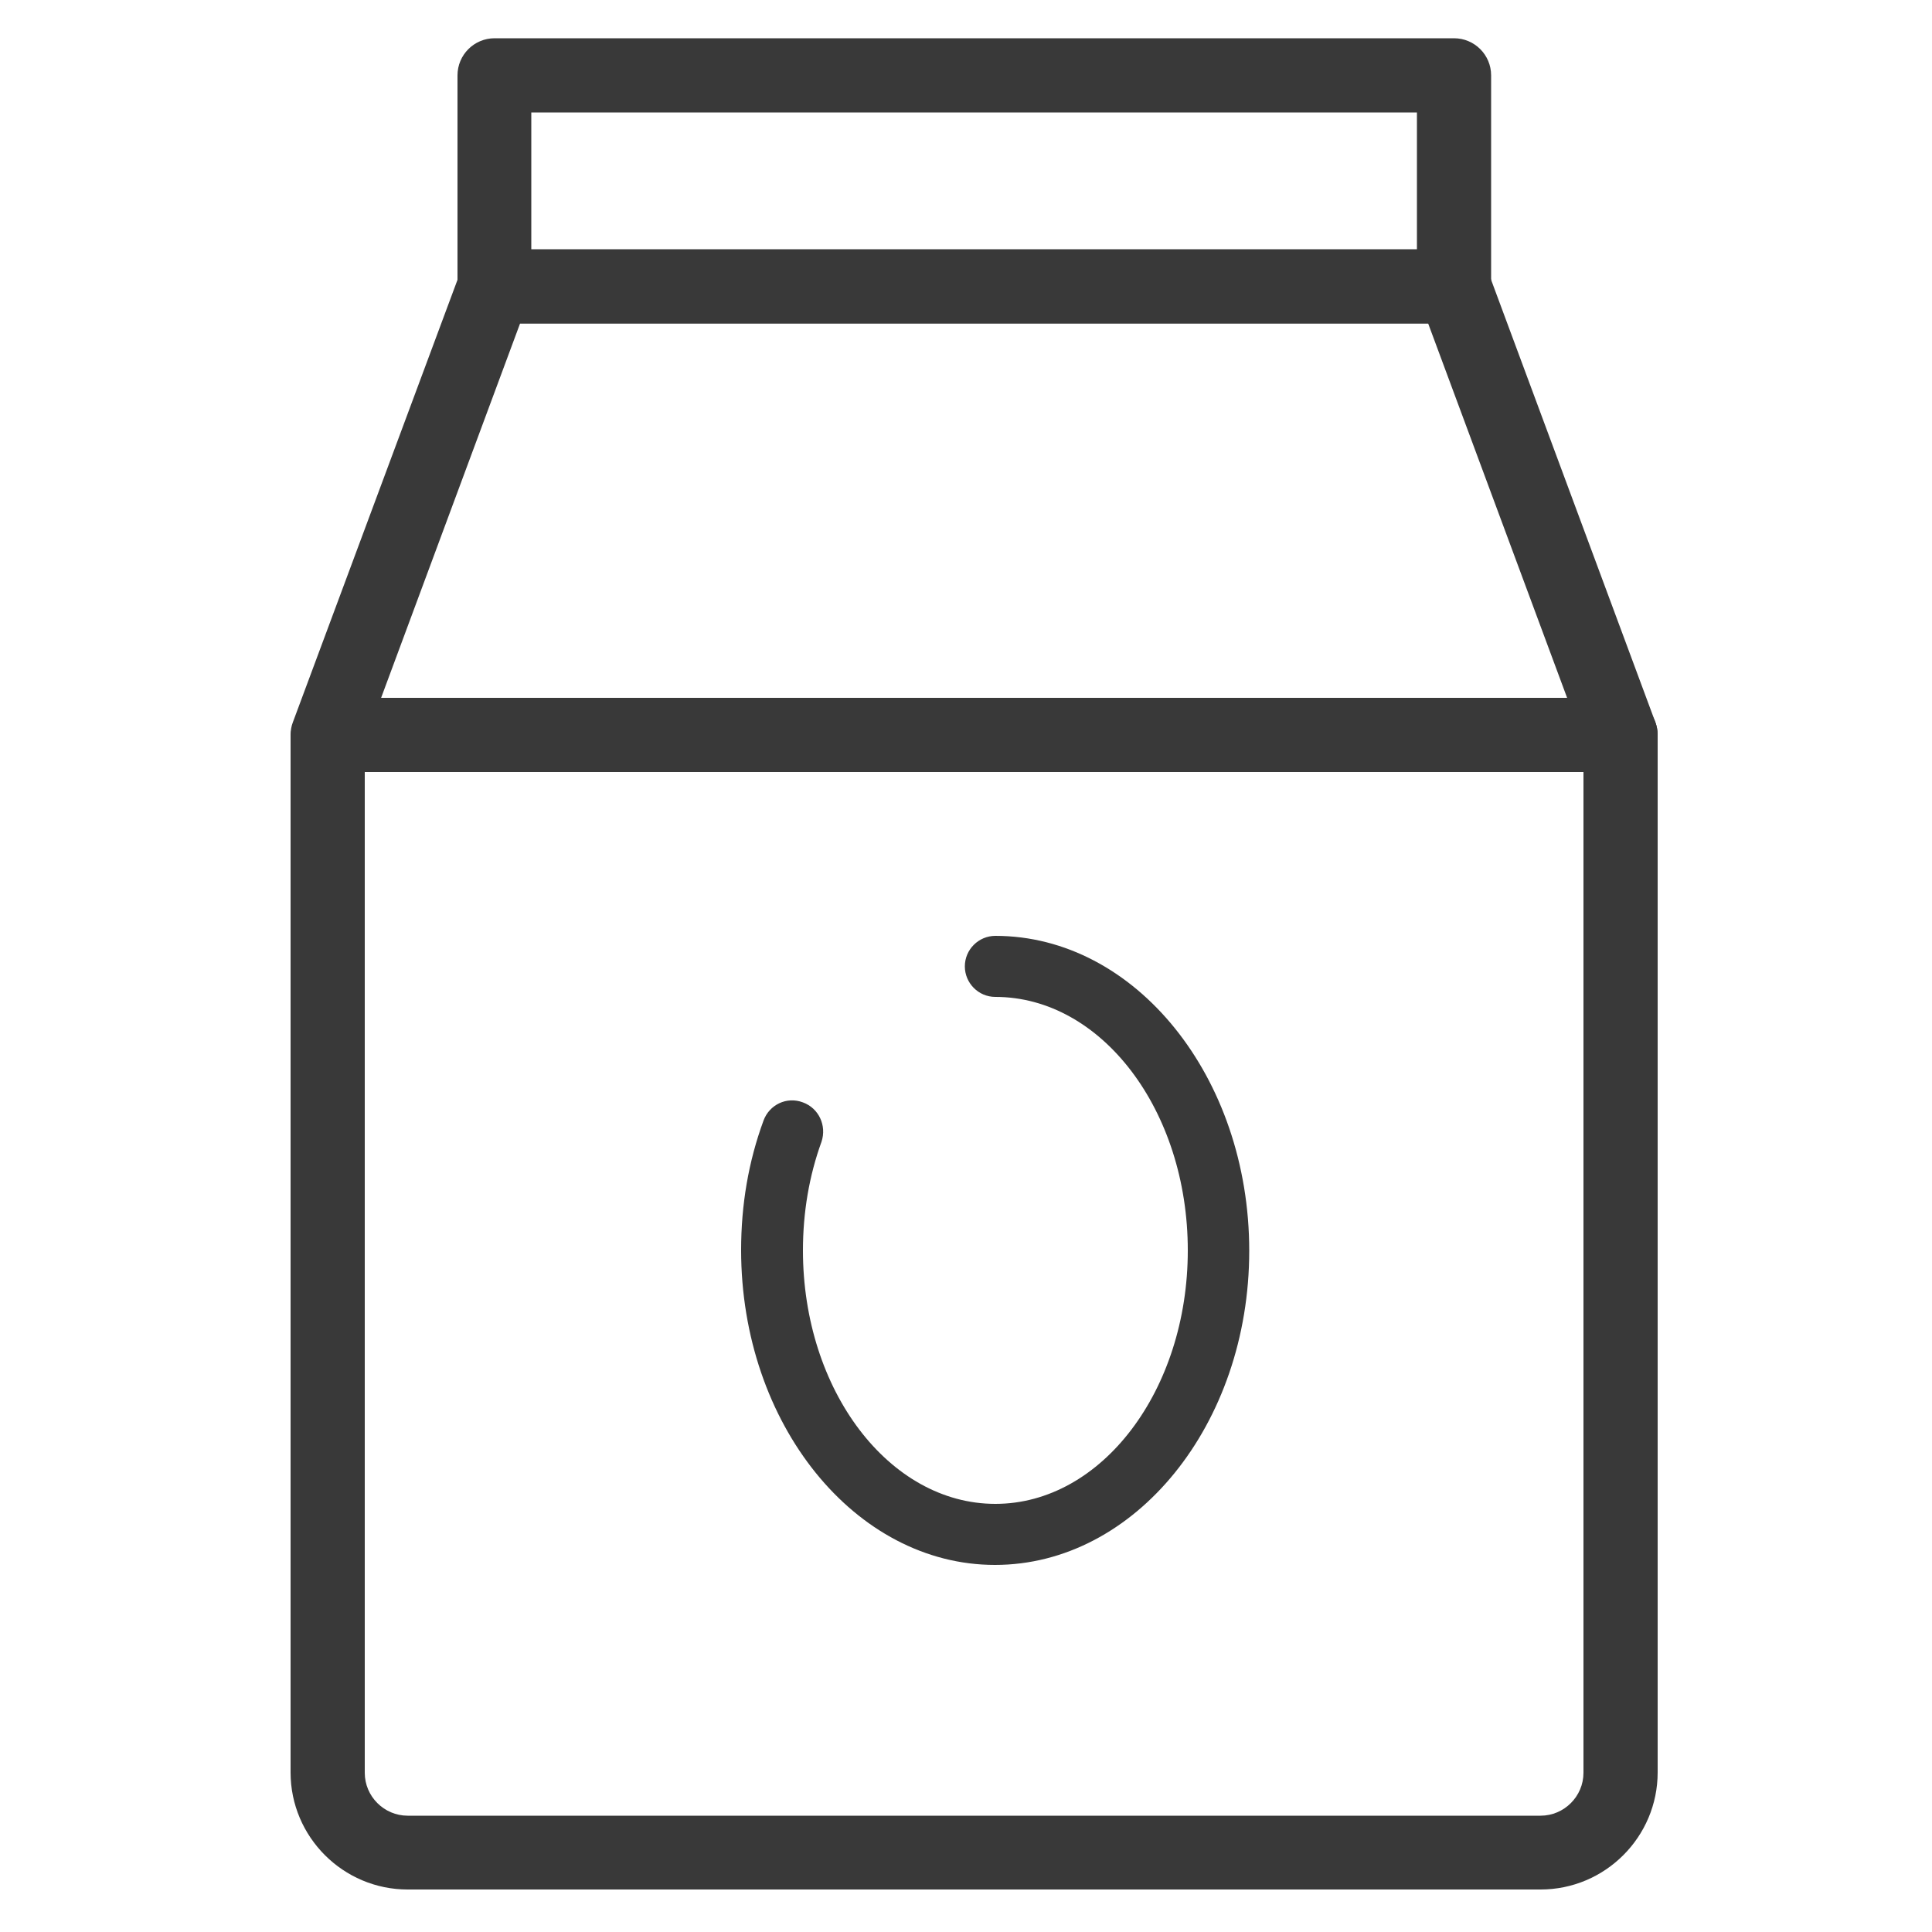 <?xml version="1.0" encoding="utf-8"?>
<!-- Generator: Adobe Illustrator 22.1.0, SVG Export Plug-In . SVG Version: 6.00 Build 0)  -->
<svg version="1.1" id="Layer_1" xmlns="http://www.w3.org/2000/svg" xmlns:xlink="http://www.w3.org/1999/xlink" x="0px" y="0px"
	 viewBox="0 0 500 500" style="enable-background:new 0 0 500 500;" xml:space="preserve">
<style type="text/css">
	.st0{fill:#393939;}
</style>
<path class="st0" d="M257.5,405c-36.2,0-65.7-36.5-65.7-81.5c0-11.7,1.9-22.9,5.8-33.5c1.5-4.1,6-6.3,10.2-4.7
	c4.1,1.5,6.2,6,4.8,10.2c-3.2,8.8-4.8,18.3-4.8,28.1c0,36.2,22.3,65.6,49.8,65.6s49.8-29.4,49.8-65.6S285.1,258,257.6,258
	c-4.4,0-7.9-3.6-7.9-7.9c0-4.4,3.6-7.9,7.9-7.9c36.2,0,65.7,36.5,65.7,81.5S293.7,405,257.5,405z"/>
<path class="st0" d="M398.7,489H105.5c-16.7,0-30.3-13.6-30.3-30.3V190.2c0-1.1,0.2-2.3,0.6-3.3L119,70.8c1.4-3.8,5-6.2,9-6.2h248.3
	c4,0,7.6,2.5,9,6.2l43.1,116.1c0.4,1.1,0.6,2.2,0.6,3.3v268.5C429,475.4,415.4,489,398.7,489z M94.4,192v266.8
	c0,6.1,5,11.1,11.1,11.1h293.2c6.1,0,11.1-5,11.1-11.1V192L369.6,83.7h-235L94.4,192z"/>
<path class="st0" d="M376.3,83.7H128c-5.3,0-9.6-4.3-9.6-9.6V19.5c0-5.3,4.3-9.6,9.6-9.6h248.3c5.3,0,9.6,4.3,9.6,9.6v54.6
	C385.9,79.4,381.6,83.7,376.3,83.7z M137.5,64.5h229.2V29.1H137.5V64.5z"/>
<path class="st0" d="M341.6,199.8H87.5c-6.7,0-12.2-4.3-12.2-9.6s5.5-9.6,12.2-9.6h254.1c6.7,0,12.2,4.3,12.2,9.6
	S348.3,199.8,341.6,199.8z"/>
<path class="st0" d="M419.4,199.8h-90.3c-5.3,0-9.6-4.3-9.6-9.6s4.3-9.6,9.6-9.6h90.3c5.3,0,9.6,4.3,9.6,9.6
	S424.7,199.8,419.4,199.8z"/>
</svg>
